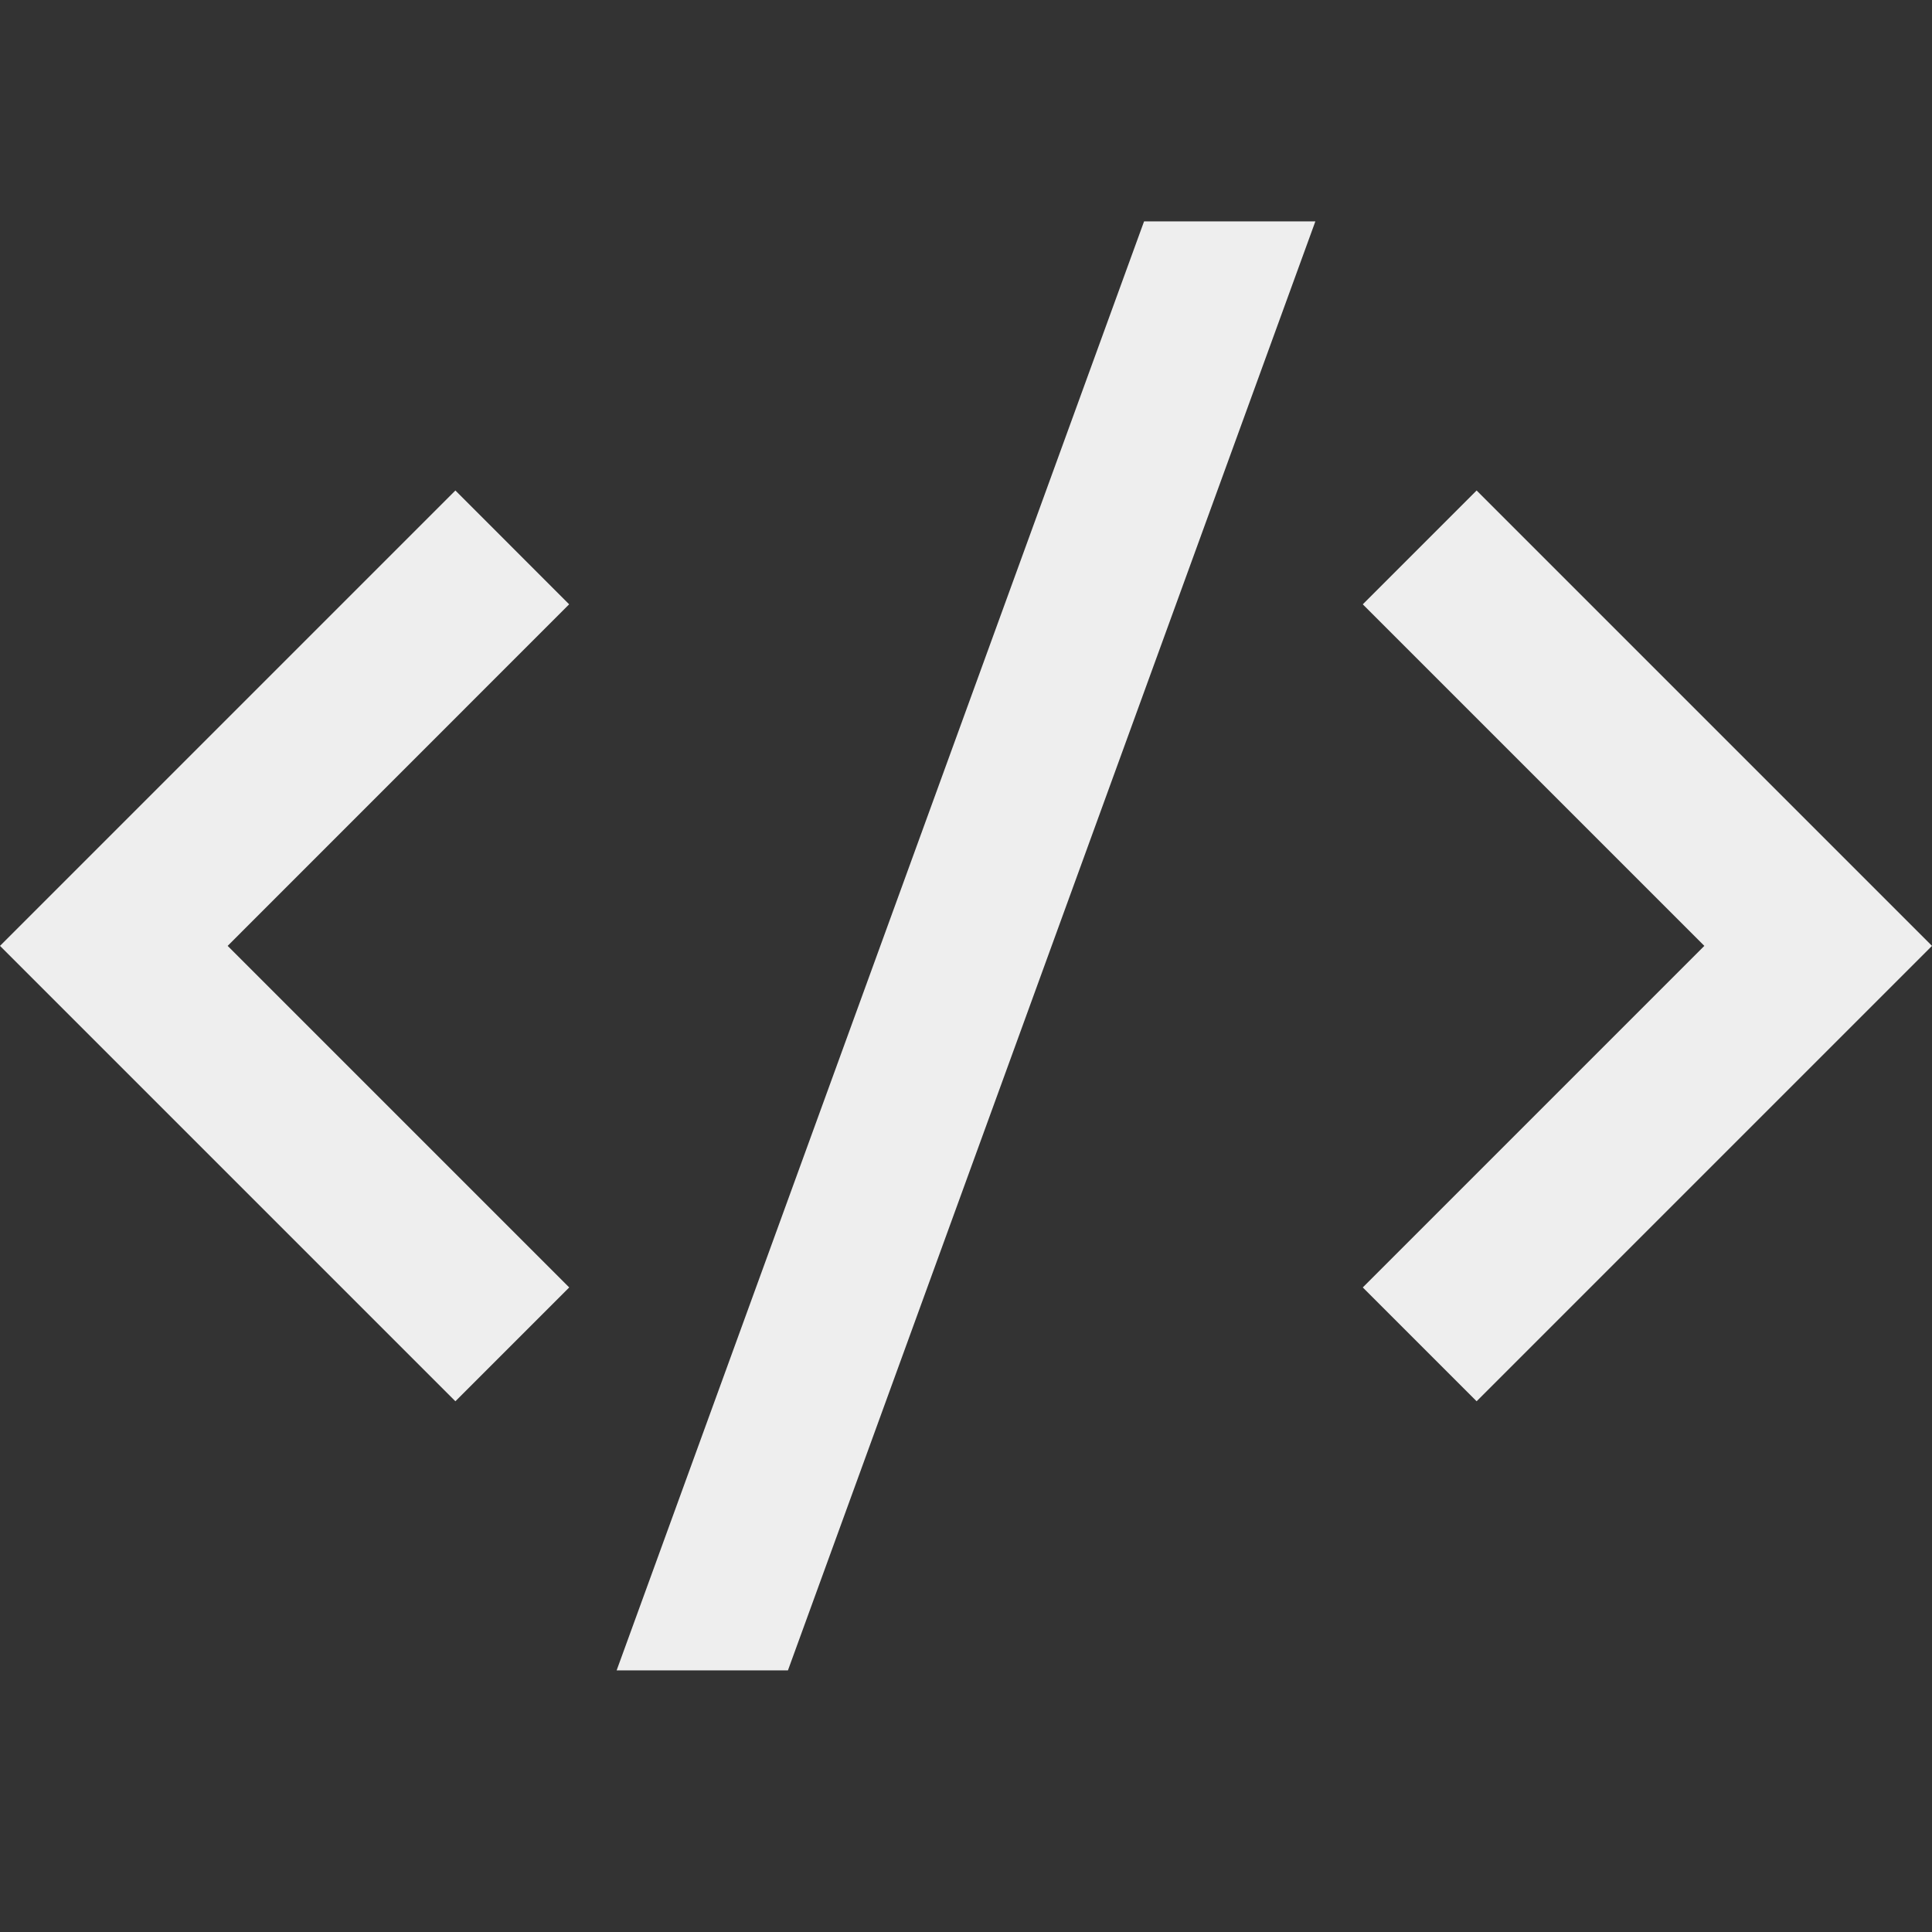 <svg width="48" height="48" viewBox="0 0 48 48" fill="none" xmlns="http://www.w3.org/2000/svg">
<rect x="0" y="0" width="48" height="48" fill="#333333" stroke="none"/>
<path d="M48 23.5L36.686 34.814L33.858 31.986L42.344 23.5L33.858 15.014L36.686 12.186L48 23.5ZM5.656 23.5L14.142 31.986L11.314 34.814L0 23.5L11.314 12.186L14.14 15.014L5.656 23.5ZM19.576 41.5H15.32L28.424 5.5H32.68L19.576 41.5Z" fill="#EEEEEE"/>
</svg>
